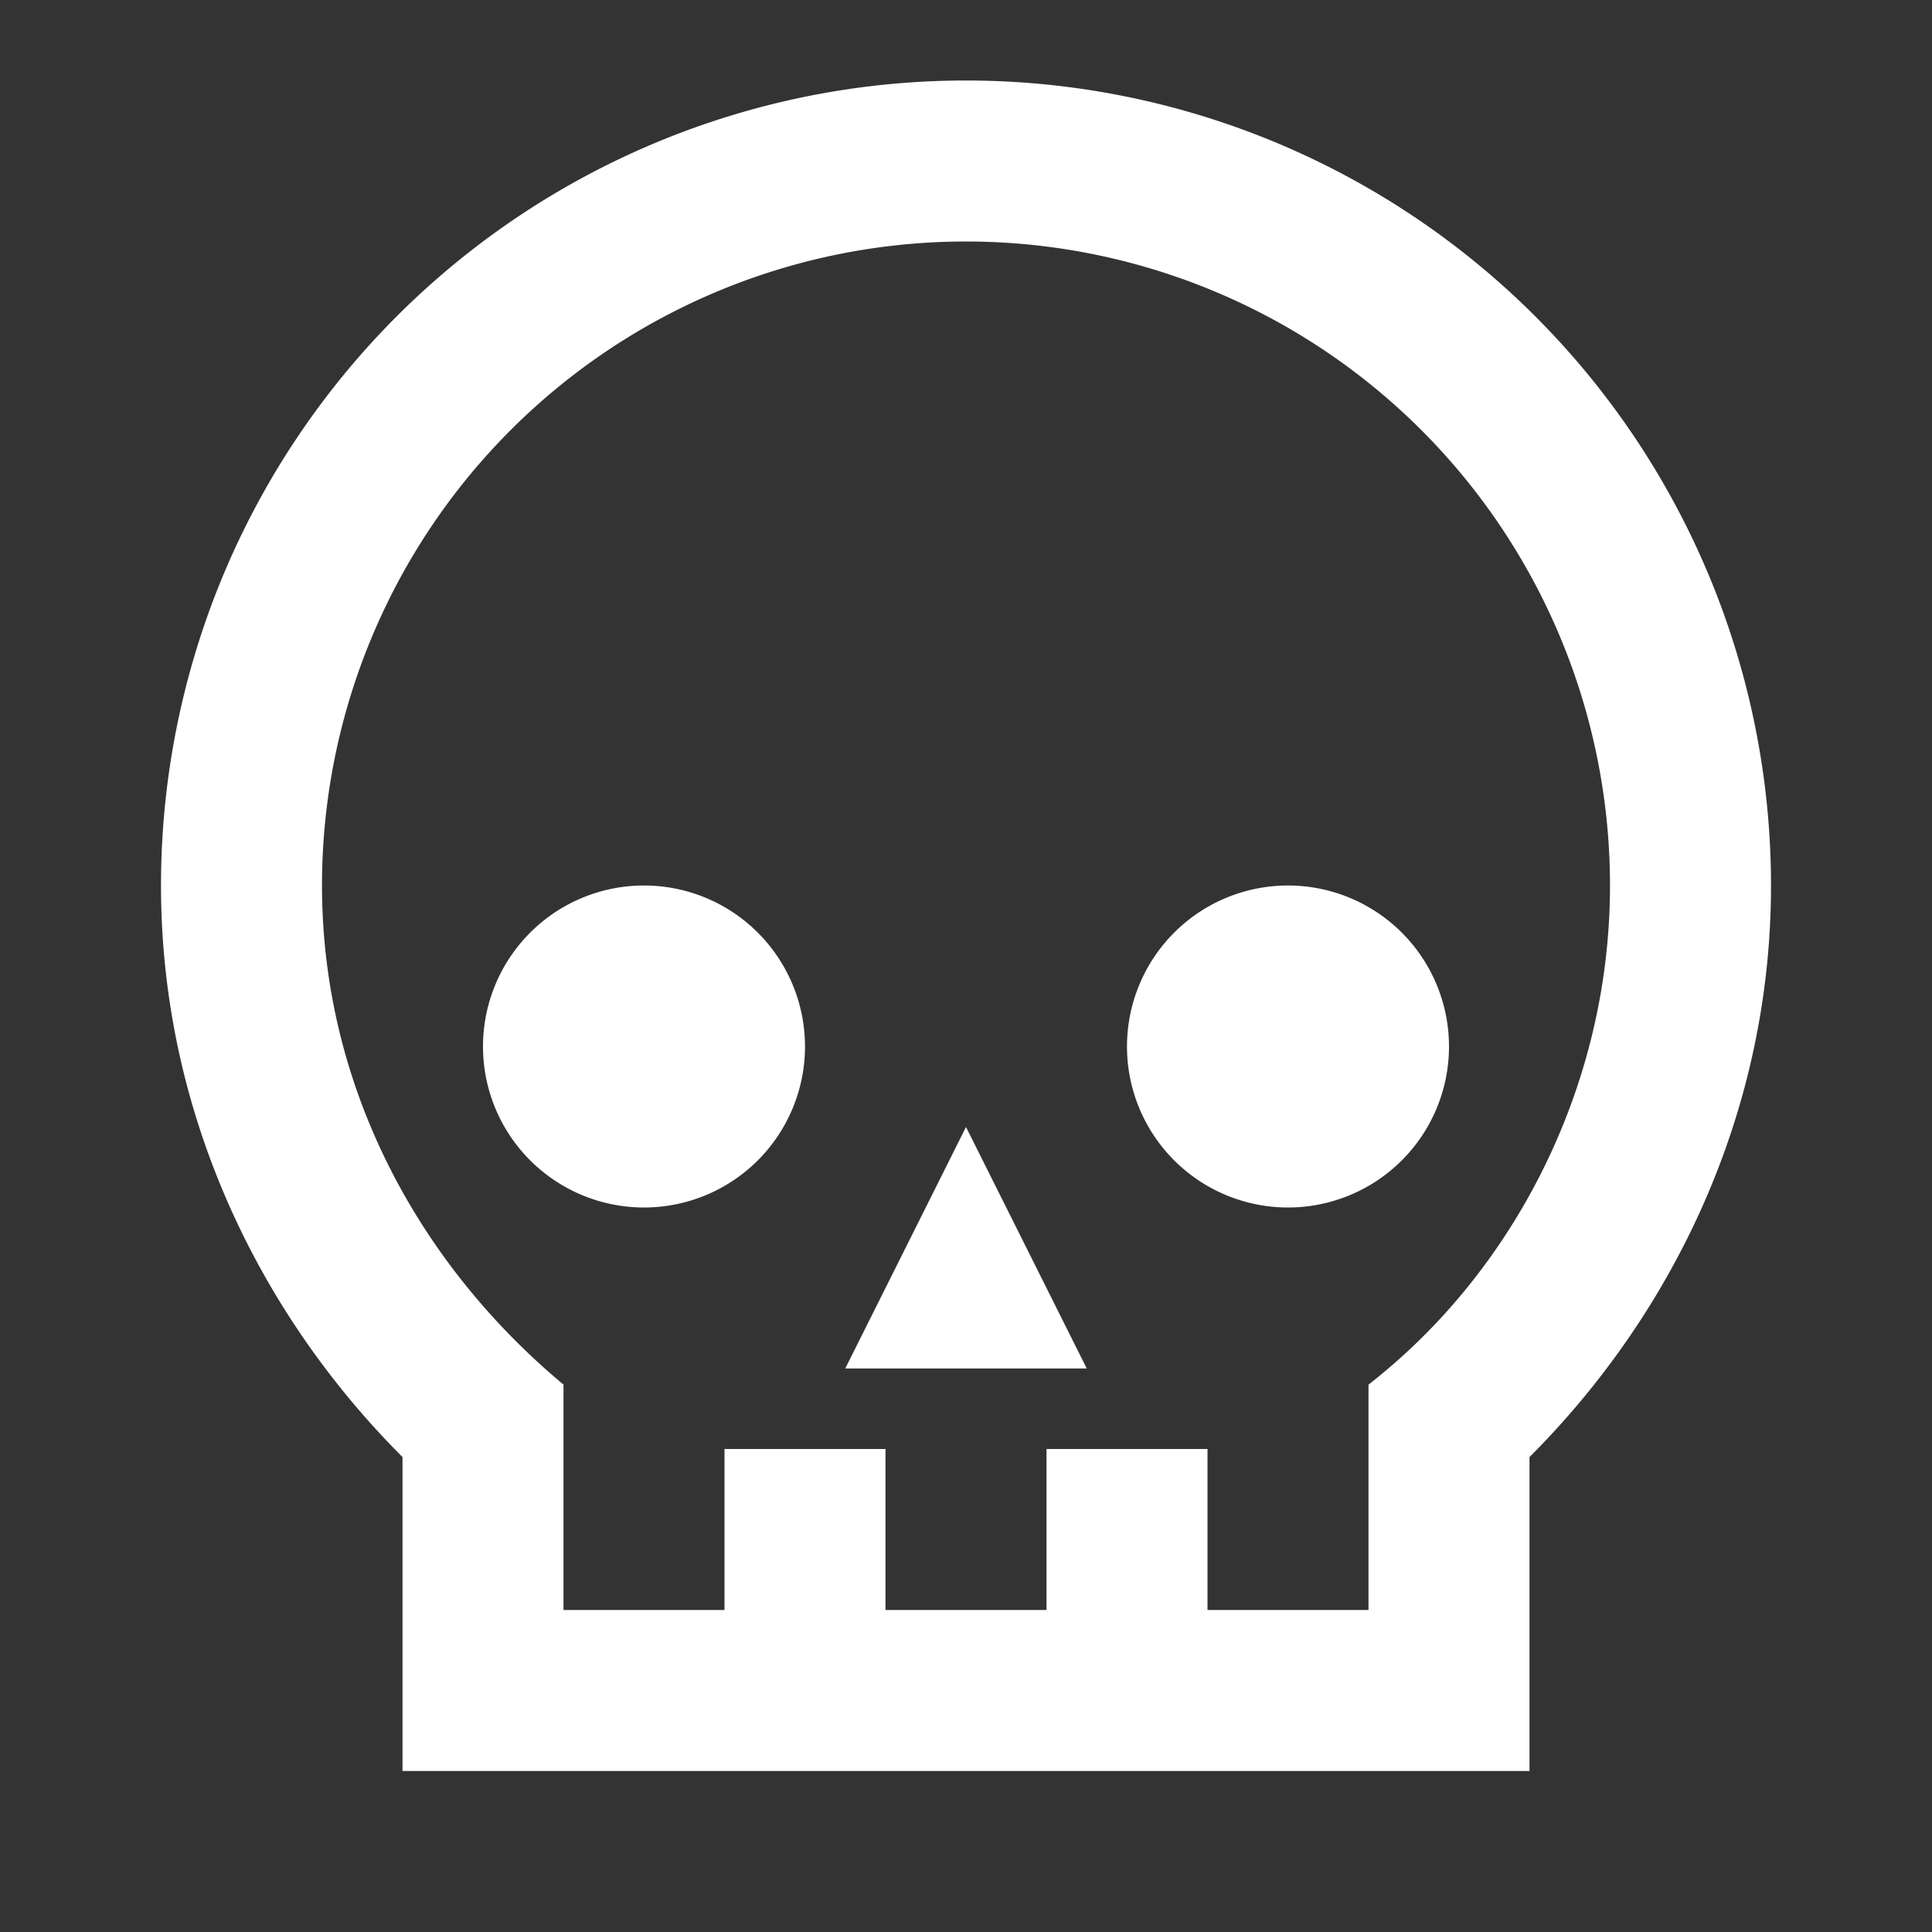<svg xmlns="http://www.w3.org/2000/svg" viewBox="0 0 24 24"><rect x="0" y="0" width="24" height="24" fill="#333333" stroke="none"/><path d="M8,15A2,2 0 0,1 6,13A2,2 0 0,1 8,11A2,2 0 0,1 10,13A2,2 0 0,1 8,15M10.5,17L12,14L13.5,17H10.5M16,15A2,2 0 0,1 14,13A2,2 0 0,1 16,11A2,2 0 0,1 18,13A2,2 0 0,1 16,15M22,11A10,10 0 0,0 12,1A10,10 0 0,0 2,11C2,13.8 3.2,16.3 5,18.1V22H19V18.1C20.8,16.3 22,13.8 22,11M17,20H15V18H13V20H11V18H9V20H7V17.2C5.2,15.7 4,13.5 4,11A8,8 0 0,1 12,3A8,8 0 0,1 20,11C20,13.5 18.8,15.8 17,17.2V20Z" fill="#ffffff"/></svg>